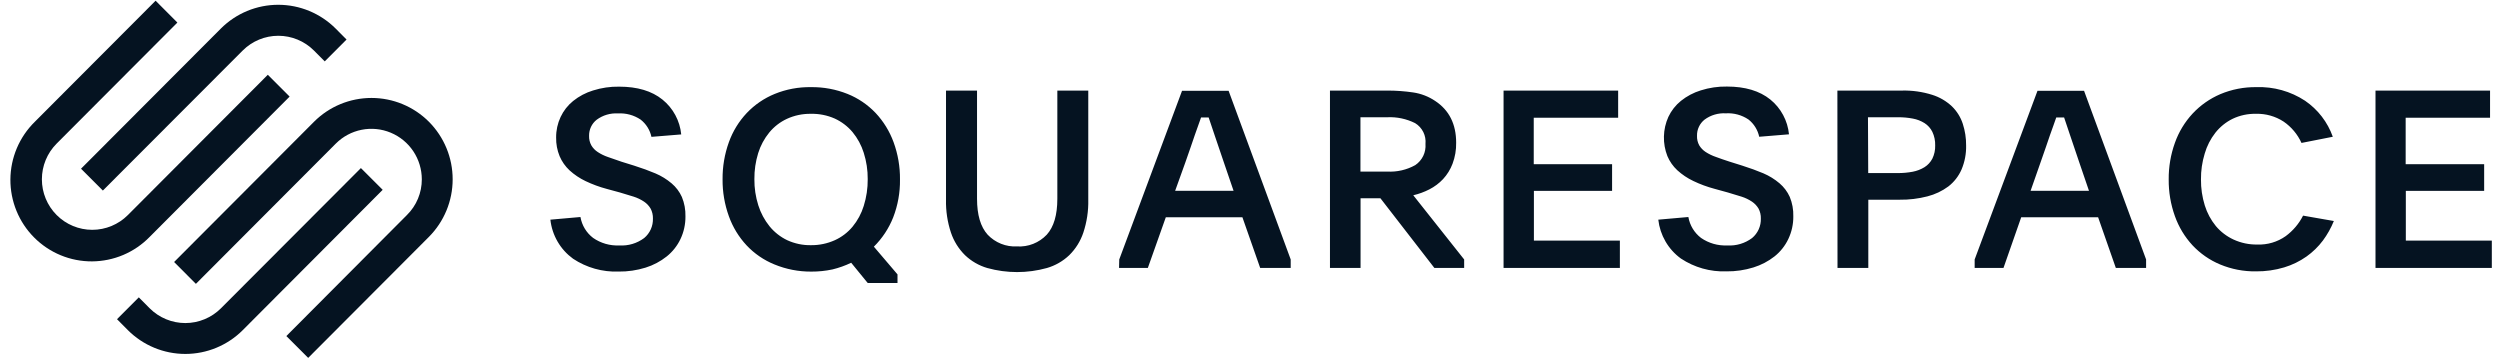 <svg width="139" height="20" viewBox="0 0 139 20" fill="none" xmlns="http://www.w3.org/2000/svg">
<path d="M5.719 10.595L13.497 2.807C14.023 2.283 14.733 1.989 15.475 1.989C16.216 1.989 16.927 2.283 17.452 2.807L18.056 3.413L19.268 2.198L18.664 1.59C17.816 0.742 16.668 0.266 15.47 0.266C14.273 0.266 13.125 0.742 12.277 1.59L4.505 9.38L5.719 10.595Z" fill="#051321"/>
<path d="M16.103 5.371L14.891 4.157L7.111 11.956C6.585 12.483 5.872 12.778 5.129 12.778C4.386 12.778 3.674 12.482 3.149 11.955C2.623 11.428 2.328 10.713 2.329 9.969C2.329 9.224 2.624 8.51 3.15 7.983L9.862 1.255L8.651 0.04L1.938 6.769C1.511 7.187 1.171 7.686 0.937 8.237C0.704 8.789 0.582 9.381 0.578 9.979C0.575 10.578 0.69 11.172 0.917 11.726C1.143 12.28 1.478 12.783 1.9 13.206C2.322 13.63 2.824 13.965 3.377 14.193C3.929 14.421 4.521 14.536 5.119 14.533C5.716 14.529 6.307 14.407 6.856 14.174C7.406 13.94 7.905 13.599 8.322 13.171L16.103 5.371ZM23.847 6.769C22.999 5.921 21.851 5.446 20.654 5.446C19.457 5.446 18.308 5.921 17.46 6.769L9.68 14.568L10.892 15.782L18.672 7.983C19.064 7.591 19.563 7.324 20.106 7.216C20.649 7.108 21.212 7.164 21.724 7.377C22.235 7.589 22.673 7.949 22.98 8.41C23.288 8.872 23.452 9.415 23.453 9.97C23.454 10.339 23.381 10.706 23.239 11.047C23.097 11.388 22.888 11.697 22.625 11.956L15.921 18.685L17.135 19.899L23.847 13.171C24.693 12.321 25.168 11.17 25.168 9.97C25.168 8.769 24.693 7.618 23.847 6.769Z" fill="#051321"/>
<path d="M20.066 9.345L12.285 17.141C11.759 17.667 11.046 17.962 10.304 17.962C9.561 17.962 8.848 17.667 8.322 17.141L7.718 16.533L6.506 17.747L7.11 18.356C7.958 19.203 9.107 19.679 10.304 19.679C11.501 19.679 12.649 19.203 13.497 18.356L21.277 10.554L20.066 9.345Z" fill="#051321"/>
<path d="M32.273 12.066C32.353 12.529 32.604 12.944 32.977 13.228C33.404 13.525 33.918 13.672 34.437 13.646C34.931 13.678 35.42 13.531 35.817 13.234C35.975 13.102 36.101 12.936 36.185 12.748C36.269 12.56 36.309 12.355 36.303 12.149C36.308 11.957 36.264 11.766 36.173 11.596C36.082 11.442 35.958 11.31 35.809 11.211C35.631 11.093 35.438 11 35.235 10.935L34.467 10.702L33.736 10.503C33.33 10.395 32.936 10.25 32.557 10.069C32.233 9.915 31.932 9.713 31.666 9.471C31.429 9.25 31.241 8.982 31.114 8.683C30.979 8.354 30.913 8.001 30.921 7.645C30.917 7.251 31.002 6.862 31.169 6.505C31.331 6.159 31.569 5.854 31.867 5.614C32.195 5.351 32.57 5.153 32.971 5.031C33.441 4.882 33.931 4.81 34.423 4.818C35.437 4.818 36.24 5.057 36.833 5.537C37.126 5.774 37.37 6.067 37.549 6.4C37.728 6.732 37.839 7.098 37.876 7.474L36.22 7.609C36.138 7.228 35.925 6.888 35.618 6.649C35.246 6.4 34.803 6.28 34.357 6.306C33.935 6.281 33.519 6.405 33.178 6.655C33.042 6.761 32.933 6.898 32.859 7.054C32.786 7.21 32.749 7.381 32.753 7.554C32.747 7.738 32.789 7.921 32.878 8.082C32.966 8.232 33.088 8.358 33.234 8.453C33.411 8.569 33.602 8.662 33.802 8.73C34.026 8.813 34.28 8.901 34.561 8.993L35.262 9.211C35.698 9.349 36.093 9.493 36.446 9.643C36.771 9.781 37.074 9.968 37.343 10.196C37.586 10.402 37.781 10.66 37.912 10.951C38.054 11.295 38.121 11.664 38.111 12.036C38.115 12.47 38.021 12.9 37.834 13.292C37.655 13.669 37.393 14 37.067 14.26C36.718 14.537 36.32 14.748 35.894 14.88C35.409 15.031 34.903 15.105 34.396 15.099C33.497 15.132 32.611 14.882 31.862 14.385C31.512 14.131 31.219 13.807 31.002 13.433C30.785 13.059 30.648 12.643 30.601 12.213L32.273 12.066ZM45.093 4.845C45.788 4.836 46.477 4.964 47.122 5.222C47.711 5.458 48.243 5.819 48.681 6.278C49.121 6.747 49.462 7.301 49.683 7.905C49.926 8.57 50.047 9.273 50.039 9.98C50.049 10.701 49.921 11.416 49.661 12.088C49.419 12.699 49.053 13.253 48.587 13.715L49.901 15.256V15.735H48.245L47.326 14.609C46.993 14.769 46.644 14.893 46.286 14.98C45.898 15.063 45.503 15.103 45.107 15.101C44.405 15.106 43.709 14.97 43.059 14.703C42.473 14.465 41.945 14.104 41.511 13.643C41.076 13.176 40.741 12.626 40.526 12.025C40.288 11.367 40.169 10.672 40.175 9.972C40.168 9.268 40.287 8.568 40.526 7.905C40.742 7.302 41.081 6.75 41.519 6.284C41.956 5.824 42.486 5.462 43.073 5.222C43.714 4.961 44.401 4.833 45.093 4.845ZM45.08 6.328C44.624 6.321 44.172 6.416 43.758 6.605C43.376 6.781 43.04 7.041 42.772 7.366C42.494 7.706 42.284 8.097 42.154 8.517C42.01 8.984 41.939 9.472 41.944 9.961C41.939 10.454 42.013 10.946 42.162 11.416C42.296 11.84 42.507 12.235 42.786 12.581C43.053 12.909 43.39 13.174 43.771 13.356C44.186 13.546 44.638 13.641 45.093 13.632C45.549 13.637 46 13.542 46.415 13.356C46.796 13.183 47.133 12.927 47.401 12.606C47.682 12.265 47.894 11.872 48.024 11.449C48.175 10.968 48.25 10.466 48.245 9.961C48.249 9.463 48.175 8.969 48.024 8.495C47.892 8.074 47.681 7.683 47.401 7.344C47.13 7.023 46.791 6.766 46.41 6.591C45.991 6.407 45.537 6.317 45.08 6.328ZM56.545 13.701C56.851 13.72 57.159 13.672 57.445 13.559C57.731 13.446 57.989 13.272 58.201 13.048C58.593 12.615 58.788 11.949 58.788 11.051V5.036H60.508V11.106C60.522 11.728 60.428 12.348 60.232 12.938C60.073 13.41 59.806 13.839 59.451 14.188C59.099 14.523 58.672 14.767 58.206 14.902C57.122 15.203 55.978 15.203 54.894 14.902C54.43 14.767 54.005 14.522 53.655 14.188C53.301 13.838 53.033 13.41 52.874 12.938C52.678 12.348 52.584 11.728 52.598 11.106V5.036H54.323V11.051C54.323 11.947 54.52 12.613 54.913 13.048C55.122 13.269 55.376 13.441 55.658 13.554C55.939 13.667 56.242 13.717 56.545 13.701ZM62.23 14.426L65.722 5.047H68.31L71.763 14.426V14.897H70.066L69.078 12.08H64.819L63.82 14.897H62.219L62.23 14.426ZM65.338 10.608H68.586L68.051 9.042C67.841 8.431 67.673 7.936 67.543 7.546C67.413 7.155 67.303 6.823 67.201 6.53H66.779L66.613 6.998C66.558 7.153 66.497 7.327 66.428 7.518C66.359 7.709 66.285 7.93 66.202 8.179C66.119 8.428 66.02 8.713 65.901 9.042L65.338 10.608ZM81.407 14.897H79.751L76.751 11.023H75.647V14.897H73.946V5.036H77.14C77.618 5.035 78.096 5.07 78.569 5.139C79.009 5.203 79.429 5.365 79.798 5.614C80.574 6.127 80.962 6.9 80.962 7.933C80.97 8.333 80.902 8.731 80.761 9.106C80.641 9.421 80.463 9.711 80.234 9.958C80.015 10.191 79.758 10.383 79.475 10.528C79.19 10.674 78.889 10.784 78.578 10.857L81.407 14.426V14.897ZM75.641 9.54H77.134C77.675 9.569 78.214 9.445 78.688 9.181C78.879 9.053 79.032 8.876 79.132 8.669C79.232 8.462 79.275 8.231 79.257 8.002C79.279 7.774 79.237 7.545 79.135 7.34C79.033 7.136 78.875 6.964 78.68 6.846C78.201 6.607 77.669 6.494 77.134 6.519H75.641V9.54ZM83.598 5.036H89.969V6.547H85.276V9.128H89.632V10.611H85.285V13.378H90.065V14.897H83.598V5.036ZM93.873 12.066C93.953 12.529 94.205 12.944 94.577 13.228C95.005 13.524 95.518 13.671 96.037 13.646C96.532 13.678 97.021 13.531 97.417 13.234C97.575 13.102 97.701 12.936 97.785 12.748C97.869 12.56 97.91 12.355 97.903 12.149C97.909 11.957 97.864 11.766 97.774 11.596C97.682 11.442 97.558 11.31 97.409 11.211C97.231 11.093 97.038 11 96.835 10.935L96.068 10.702L95.328 10.498C94.922 10.39 94.528 10.245 94.149 10.063C93.824 9.909 93.524 9.708 93.258 9.466C93.02 9.245 92.832 8.976 92.706 8.677C92.57 8.329 92.504 7.957 92.514 7.583C92.523 7.209 92.607 6.841 92.761 6.5C92.924 6.154 93.162 5.849 93.459 5.609C93.788 5.346 94.162 5.148 94.563 5.025C95.033 4.876 95.523 4.804 96.016 4.812C97.029 4.812 97.833 5.052 98.427 5.531C98.721 5.769 98.964 6.062 99.142 6.395C99.321 6.727 99.431 7.092 99.468 7.468L97.812 7.604C97.731 7.224 97.52 6.884 97.216 6.644C96.844 6.394 96.401 6.274 95.955 6.301C95.533 6.276 95.116 6.399 94.776 6.649C94.641 6.756 94.532 6.892 94.459 7.049C94.385 7.205 94.35 7.376 94.354 7.548C94.346 7.732 94.388 7.915 94.475 8.077C94.564 8.226 94.686 8.353 94.831 8.448C95.009 8.563 95.199 8.656 95.4 8.724C95.623 8.807 95.878 8.896 96.162 8.987L96.86 9.206C97.297 9.344 97.692 9.488 98.044 9.637C98.369 9.776 98.671 9.962 98.941 10.191C99.184 10.397 99.378 10.655 99.51 10.946C99.652 11.289 99.719 11.659 99.708 12.03C99.713 12.465 99.618 12.894 99.432 13.286C99.254 13.664 98.991 13.995 98.665 14.255C98.315 14.53 97.917 14.738 97.492 14.869C97.006 15.02 96.499 15.094 95.991 15.088C95.092 15.121 94.207 14.871 93.457 14.374C93.109 14.121 92.818 13.798 92.602 13.426C92.386 13.054 92.249 12.641 92.201 12.213L93.873 12.066ZM102.159 5.036H105.747C106.316 5.021 106.883 5.101 107.426 5.271C107.838 5.399 108.215 5.619 108.53 5.916C108.805 6.185 109.012 6.517 109.131 6.884C109.257 7.272 109.32 7.677 109.316 8.085C109.327 8.544 109.24 9.001 109.062 9.424C108.9 9.794 108.649 10.118 108.331 10.365C107.982 10.623 107.586 10.811 107.165 10.918C106.66 11.048 106.139 11.111 105.617 11.104H103.878V14.897H102.165L102.159 5.036ZM103.873 9.623H105.515C105.793 9.625 106.07 9.6 106.343 9.549C106.576 9.505 106.798 9.42 107 9.297C107.186 9.18 107.337 9.016 107.439 8.821C107.55 8.592 107.604 8.34 107.596 8.085C107.604 7.824 107.55 7.565 107.439 7.33C107.341 7.132 107.191 6.965 107.006 6.846C106.807 6.722 106.587 6.636 106.357 6.594C106.084 6.542 105.807 6.517 105.529 6.519H103.859L103.873 9.623ZM109.791 14.426L113.285 5.047H115.873L119.323 14.426V14.897H117.64L116.655 12.08H112.379L111.394 14.897H109.791V14.426ZM112.901 10.608H116.147L115.612 9.042C115.401 8.431 115.233 7.936 115.106 7.546L114.764 6.53H114.328L114.163 6.998C114.107 7.153 114.046 7.327 113.977 7.518C113.908 7.709 113.834 7.93 113.751 8.179C113.668 8.428 113.569 8.713 113.45 9.042L112.901 10.608ZM129.762 12.288C129.606 12.673 129.402 13.038 129.155 13.372C128.898 13.715 128.59 14.015 128.241 14.263C127.863 14.529 127.445 14.733 127.002 14.866C126.494 15.019 125.965 15.093 125.435 15.088C124.749 15.098 124.069 14.967 123.436 14.703C122.857 14.461 122.335 14.099 121.904 13.64C121.472 13.172 121.138 12.62 120.925 12.019C120.69 11.365 120.574 10.675 120.58 9.98C120.573 9.285 120.69 8.595 120.925 7.941C121.139 7.337 121.474 6.784 121.91 6.314C122.343 5.851 122.867 5.484 123.449 5.235C124.084 4.968 124.768 4.835 125.456 4.845C126.414 4.811 127.359 5.075 128.161 5.601C128.874 6.088 129.414 6.789 129.704 7.604L127.963 7.947C127.746 7.468 127.401 7.057 126.968 6.76C126.511 6.463 125.974 6.312 125.429 6.328C124.981 6.318 124.538 6.413 124.134 6.605C123.762 6.788 123.435 7.052 123.177 7.377C122.905 7.723 122.703 8.119 122.581 8.542C122.439 9.007 122.369 9.491 122.374 9.977C122.369 10.467 122.441 10.954 122.586 11.422C122.715 11.84 122.925 12.23 123.202 12.57C123.471 12.889 123.808 13.145 124.187 13.32C124.599 13.509 125.049 13.604 125.504 13.596C126.067 13.619 126.623 13.455 127.085 13.129C127.491 12.83 127.822 12.44 128.051 11.989L129.762 12.288ZM132.078 5.036H138.447V6.547H133.755V9.128H138.119V10.611H133.764V13.378H138.545V14.897H132.078V5.036Z" fill="#051321"/>
</svg>
